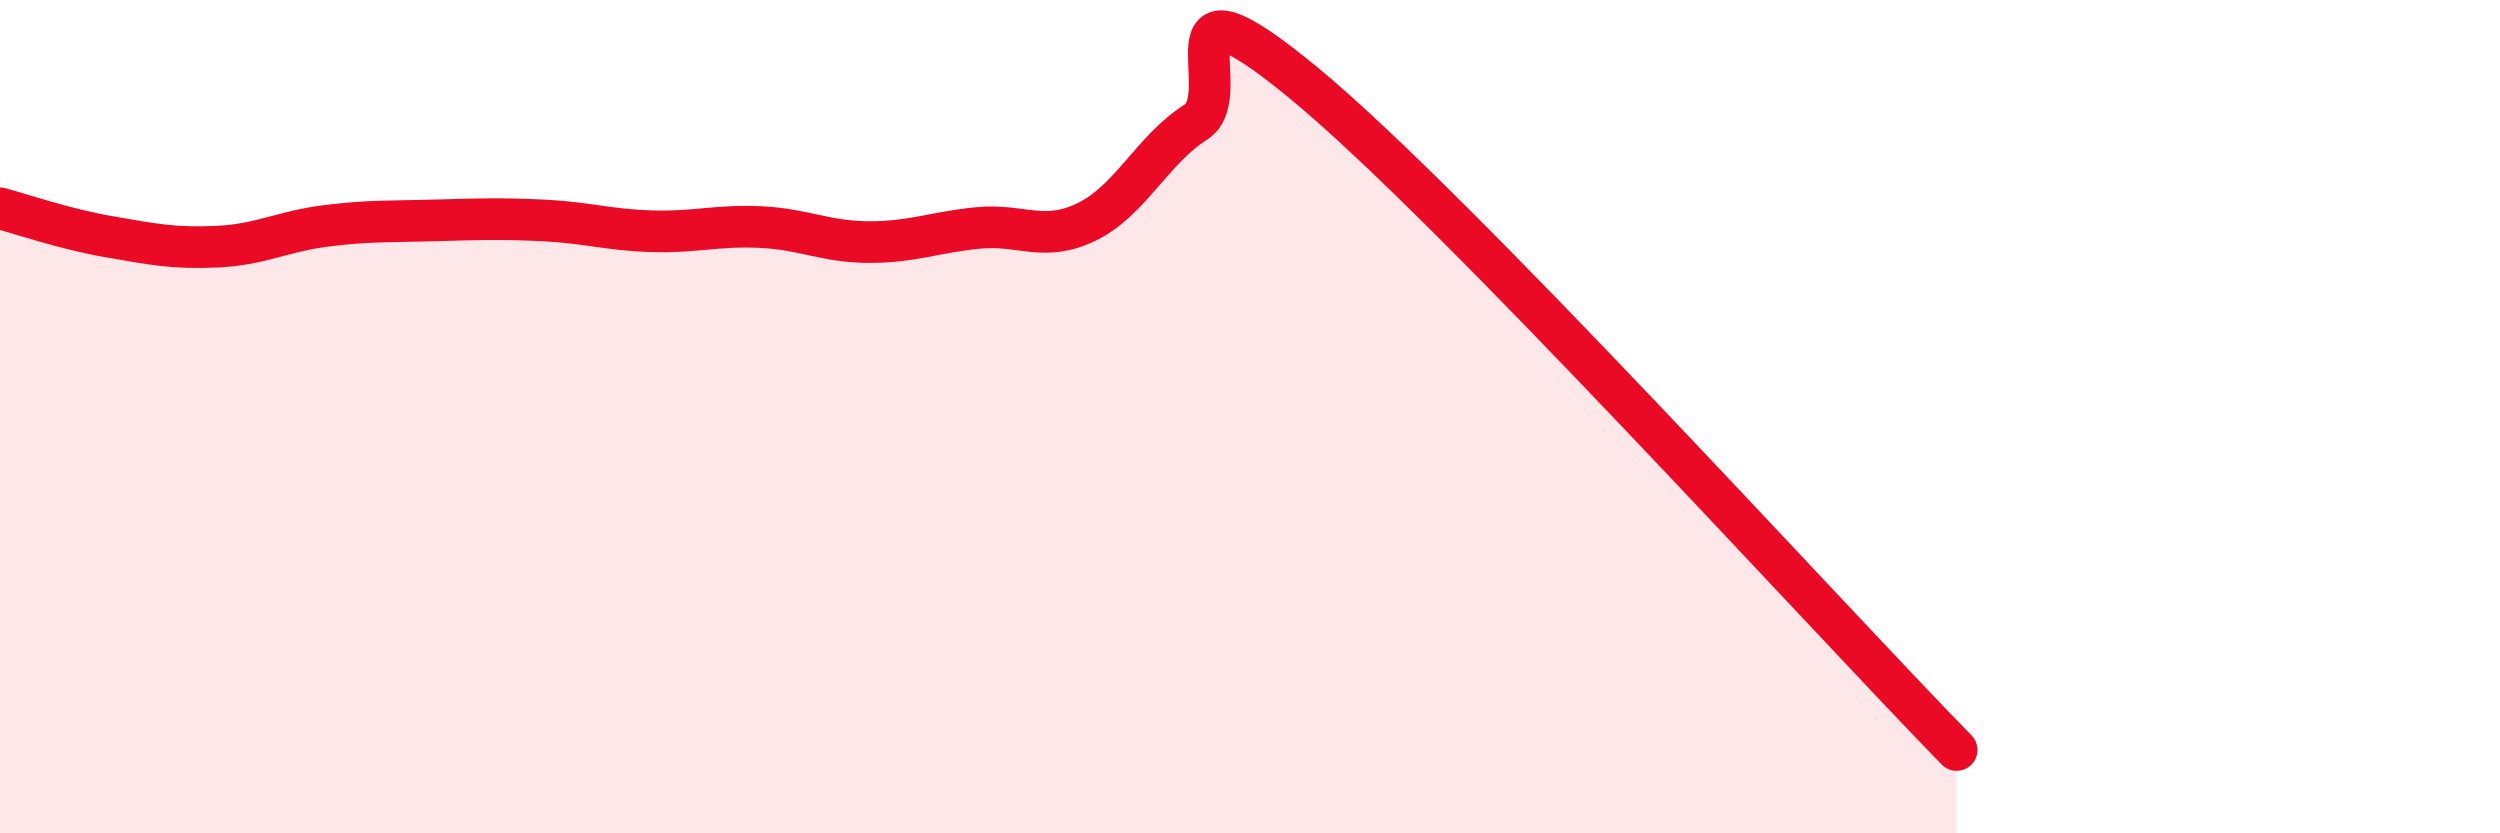 
    <svg width="60" height="20" viewBox="0 0 60 20" xmlns="http://www.w3.org/2000/svg">
      <path
        d="M 0,5 C 0.52,5.14 1.57,5.5 2.61,5.68 C 3.65,5.86 4.18,5.97 5.22,5.92 C 6.26,5.87 6.79,5.55 7.83,5.42 C 8.87,5.29 9.39,5.32 10.43,5.29 C 11.47,5.26 12,5.24 13.04,5.29 C 14.08,5.34 14.61,5.52 15.65,5.55 C 16.69,5.58 17.22,5.4 18.26,5.45 C 19.3,5.5 19.83,5.81 20.87,5.81 C 21.91,5.81 22.44,5.57 23.48,5.47 C 24.52,5.37 25.05,5.83 26.09,5.32 C 27.13,4.81 27.66,3.59 28.7,2.93 C 29.74,2.27 27.65,-1.01 31.3,2 C 34.95,5.01 43.83,14.8 46.96,18L46.96 20L0 20Z"
        fill="#EB0A25"
        opacity="0.1"
        stroke-linecap="round"
        stroke-linejoin="round"
      />
      <path
        d="M 0,5 C 0.52,5.14 1.57,5.5 2.61,5.68 C 3.65,5.86 4.18,5.97 5.22,5.92 C 6.26,5.87 6.79,5.55 7.83,5.42 C 8.87,5.29 9.39,5.32 10.43,5.29 C 11.47,5.26 12,5.24 13.04,5.29 C 14.08,5.34 14.61,5.52 15.65,5.55 C 16.69,5.58 17.22,5.4 18.26,5.45 C 19.3,5.5 19.83,5.81 20.87,5.81 C 21.91,5.81 22.44,5.57 23.48,5.47 C 24.52,5.37 25.05,5.83 26.09,5.32 C 27.13,4.81 27.66,3.59 28.7,2.93 C 29.74,2.27 27.65,-1.01 31.3,2 C 34.95,5.01 43.83,14.8 46.96,18"
        stroke="#EB0A25"
        stroke-width="1"
        fill="none"
        stroke-linecap="round"
        stroke-linejoin="round"
      />
    </svg>
  
